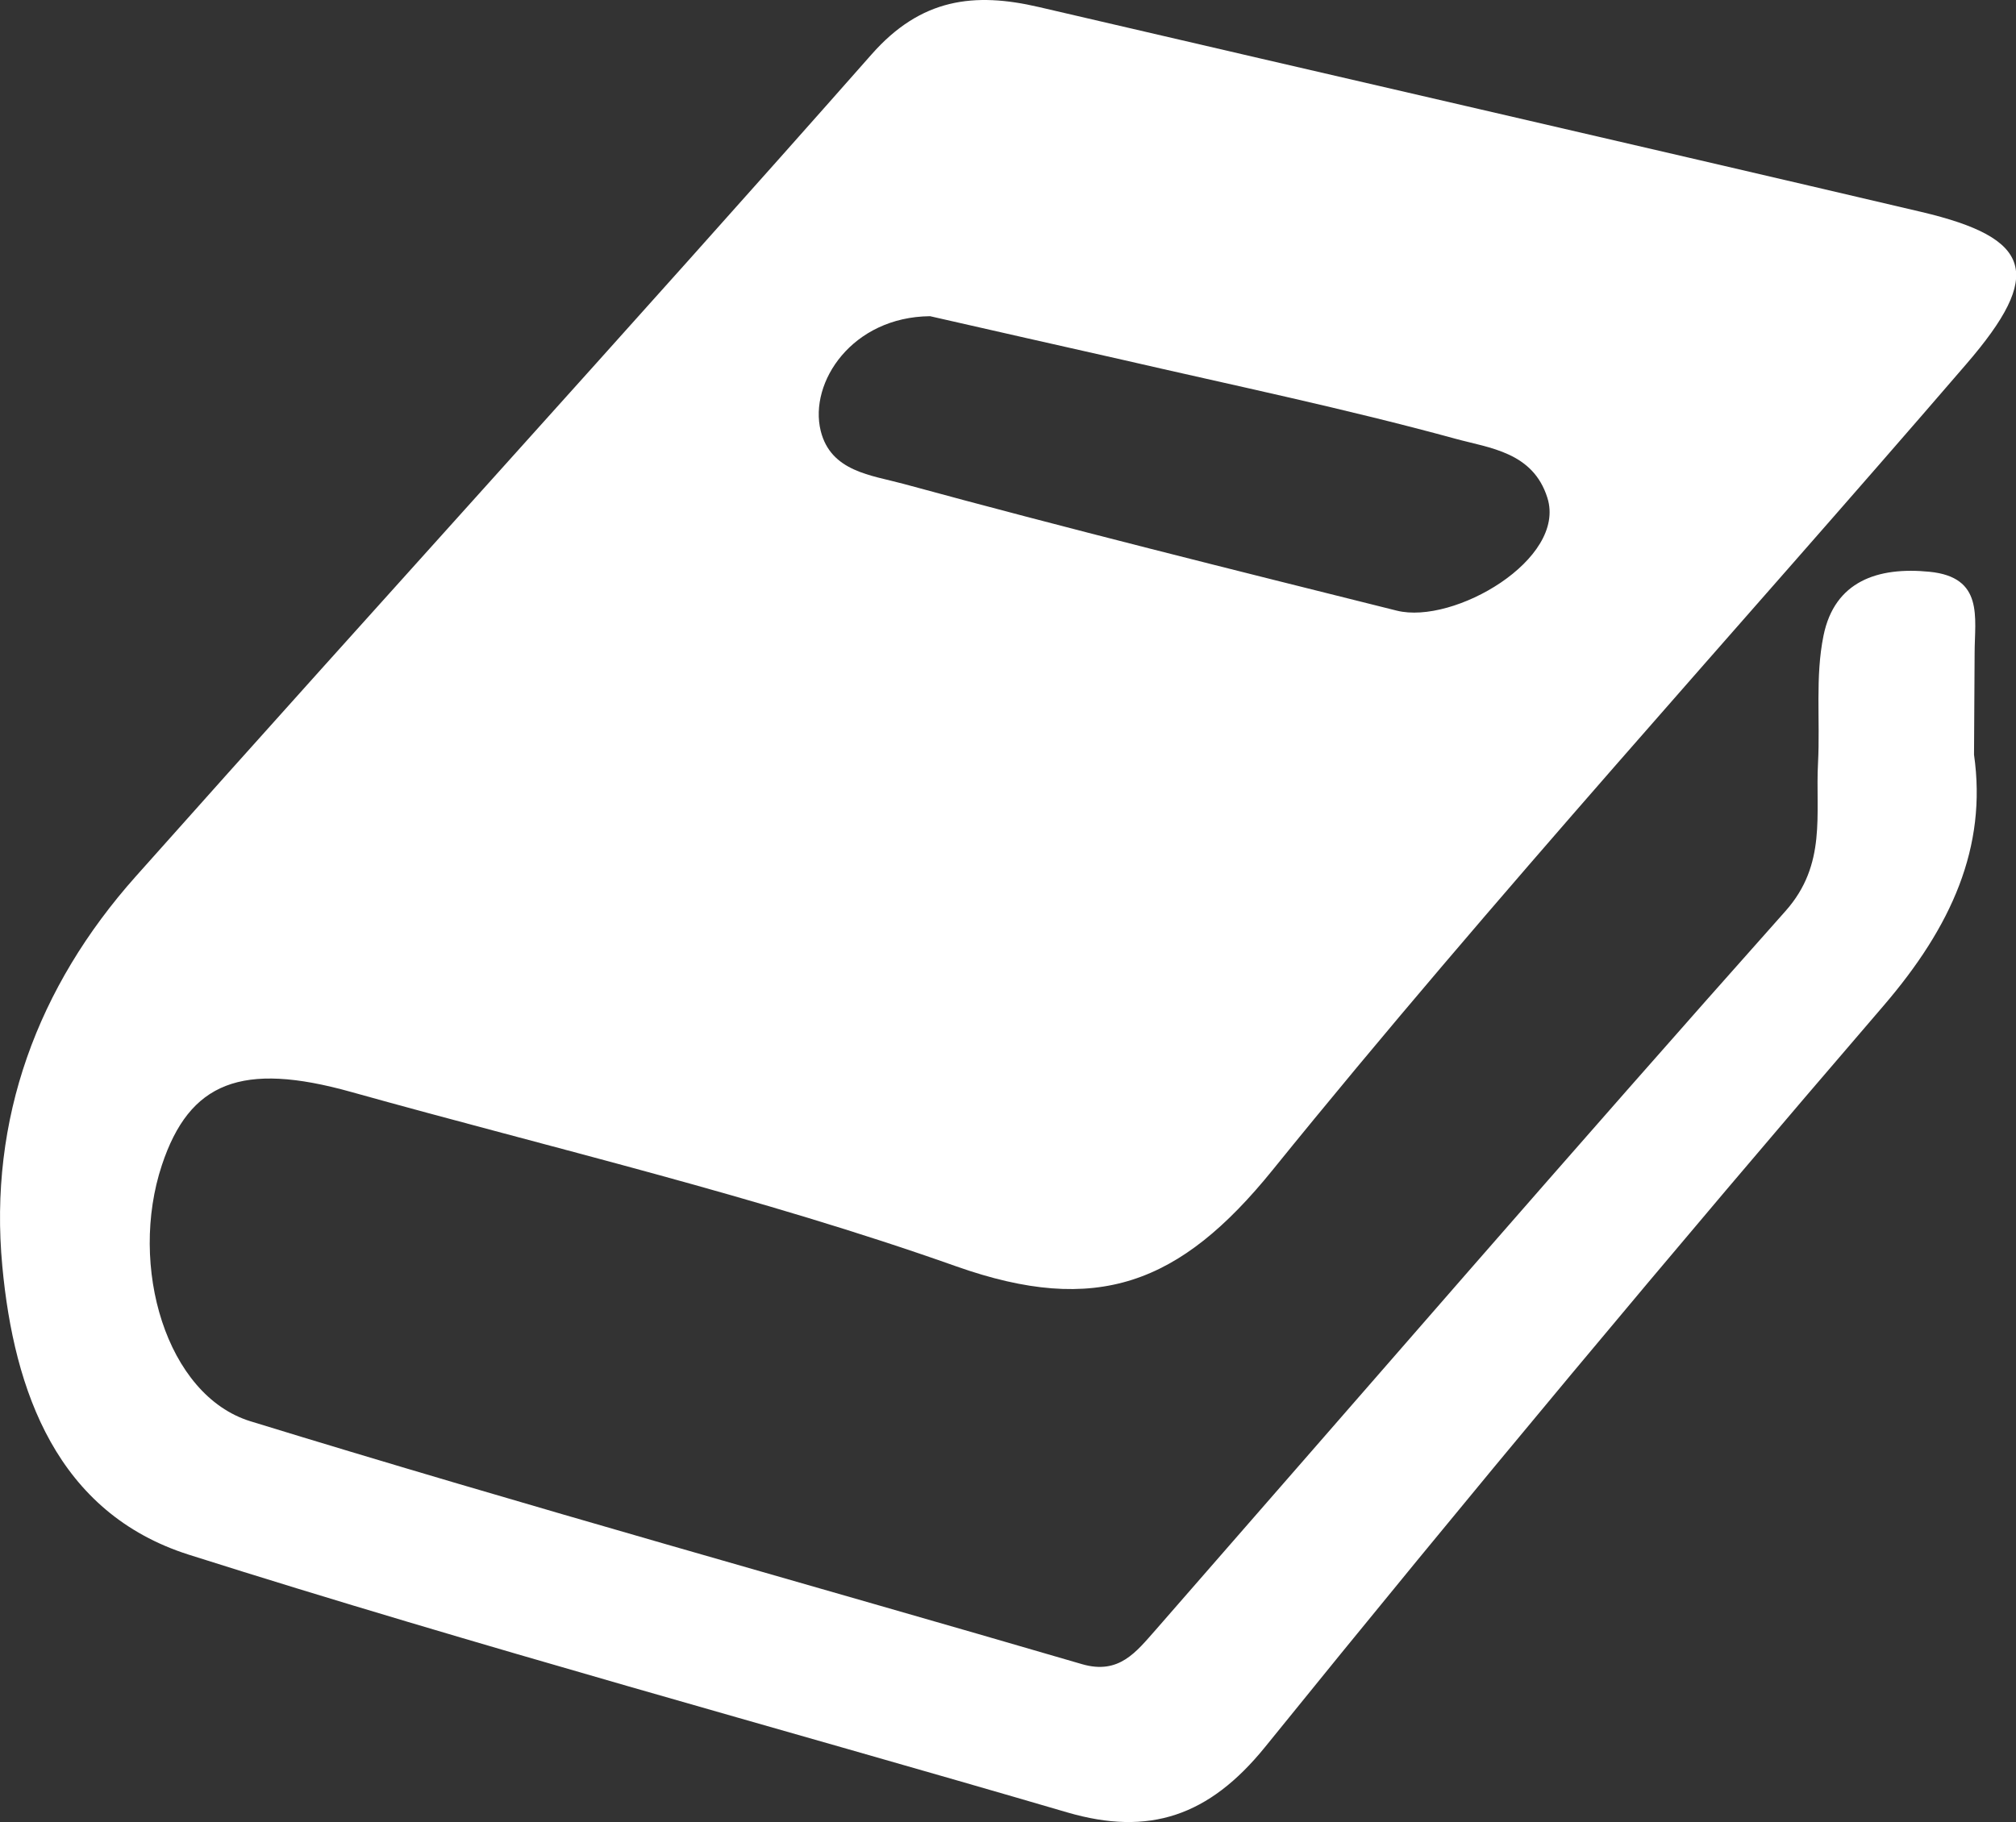 <svg xmlns="http://www.w3.org/2000/svg" viewBox="0 0 235.33 212.74"><rect x="0" y="0" width="235.33" height="212.74" fill="#333333" stroke="none"/><defs><style>.cls-1{fill:#fff;}</style></defs><g id="レイヤー_2" data-name="レイヤー 2"><g id="レイヤー_1-2" data-name="レイヤー 1"><path class="cls-1" d="M230.43,88.12c1.54,10.8-2.63,20.08-10.57,29.32q-36.75,42.72-72.2,86.56c-6.53,8.05-13.51,10.41-23.07,7.62C90.4,201.61,56,192.3,22.05,181.53,6.68,176.65,1.63,162.47.27,147.84c-1.61-17.19,4.1-32.62,15.57-45.5,28.55-32.08,57.5-63.8,85.91-96,5.78-6.56,12-7.27,19.51-5.52,34.32,8,68.67,15.86,103,23.92,13,3.06,14.33,7.27,5.27,17.77-27,31.36-55,62-81,94.13-10.81,13.35-20.54,17-36.88,11.23-23.06-8.18-47-13.76-70.65-20.37-12.79-3.58-18.88-1.16-22.1,8.53-3.92,11.8.5,26.89,10.34,29.92,32.21,9.91,64.71,18.9,97.07,28.36,4.33,1.26,6.33-1.45,8.59-4,24.47-28,48.79-56.15,73.52-83.93,4.86-5.46,3.48-11.35,3.8-17.29.26-5-.34-10.07.64-14.87,1.29-6.36,6.34-8.06,12.37-7.46,6.37.63,5.28,5.33,5.27,9.47ZM108.57,36.92C99.47,37,94.41,44.64,95.8,50.3c1.18,4.78,5.93,5.18,9.64,6.19,19.13,5.22,38.37,10,57.61,14.81,6.67,1.66,19.84-6,17.58-13.17-1.68-5.36-6.77-5.81-10.73-6.9C157,47.7,144,45,131,42,123.52,40.32,116.09,38.63,108.57,36.92Z"/></g></g></svg>
